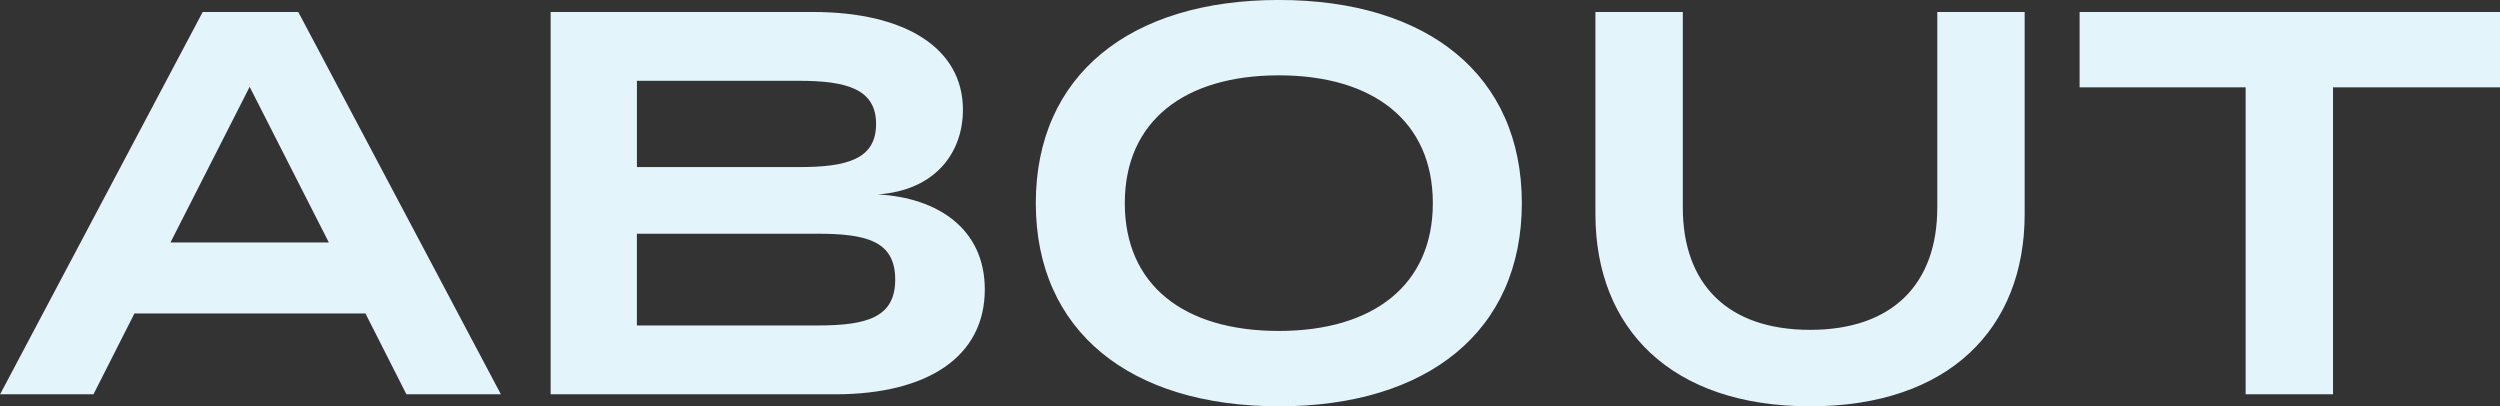 <svg xmlns="http://www.w3.org/2000/svg" width="228.875" height="37.187" viewBox="0 0 228.875 37.187"><rect x="0" y="0" width="228.875" height="37.187" fill="#333333" stroke="none"/><path id="txt-title-about.svg" d="M723.426 327.972h8.649l-18.548-35h-8.75l-18.548 35h8.549l3.75-7.4h21.148zm-21.6-13.9l7.249-14.249 7.249 14.249h-14.5zm64.749-4.4c5.2-.35 7.8-3.75 7.8-7.749 0-5.65-5.3-8.95-13.7-8.95H736.63v35h26.047c8.4 0 13.7-3.4 13.7-9.6-.001-5.55-4.3-8.4-9.8-8.7zm-22.048-10.4h14.849c4.349 0 7.049.75 7.049 3.95 0 3.249-2.7 3.949-7.049 3.949h-14.847v-7.9zm16.5 22.4h-16.5v-8.4h16.5c4.5 0 7.149.649 7.149 4.2.001 3.5-2.649 4.2-7.148 4.2zm42.268 7.4c13.649 0 22.248-6.9 22.248-18.6s-8.6-18.6-22.248-18.6-22.248 6.9-22.248 18.6 8.6 18.599 22.253 18.599zm0-6.9c-8.7 0-14.1-4.2-14.1-11.7s5.45-11.7 14.1-11.7 14.1 4.2 14.1 11.7-5.45 11.7-14.095 11.7zm60.283-29.2v17.9c0 7-4.1 11.2-11.649 11.2s-11.649-4.2-11.649-11.2v-17.9h-8v18.5c0 10.5 6.95 17.6 19.648 17.6s19.649-7.1 19.649-17.6v-18.5h-8zm51.529 0h-38.5v6.9h15.2v28.1h8v-28.1h15.3v-6.9z" transform="translate(-686.219 -291.875)" fill="#e4f4fb" fill-rule="evenodd"/></svg>